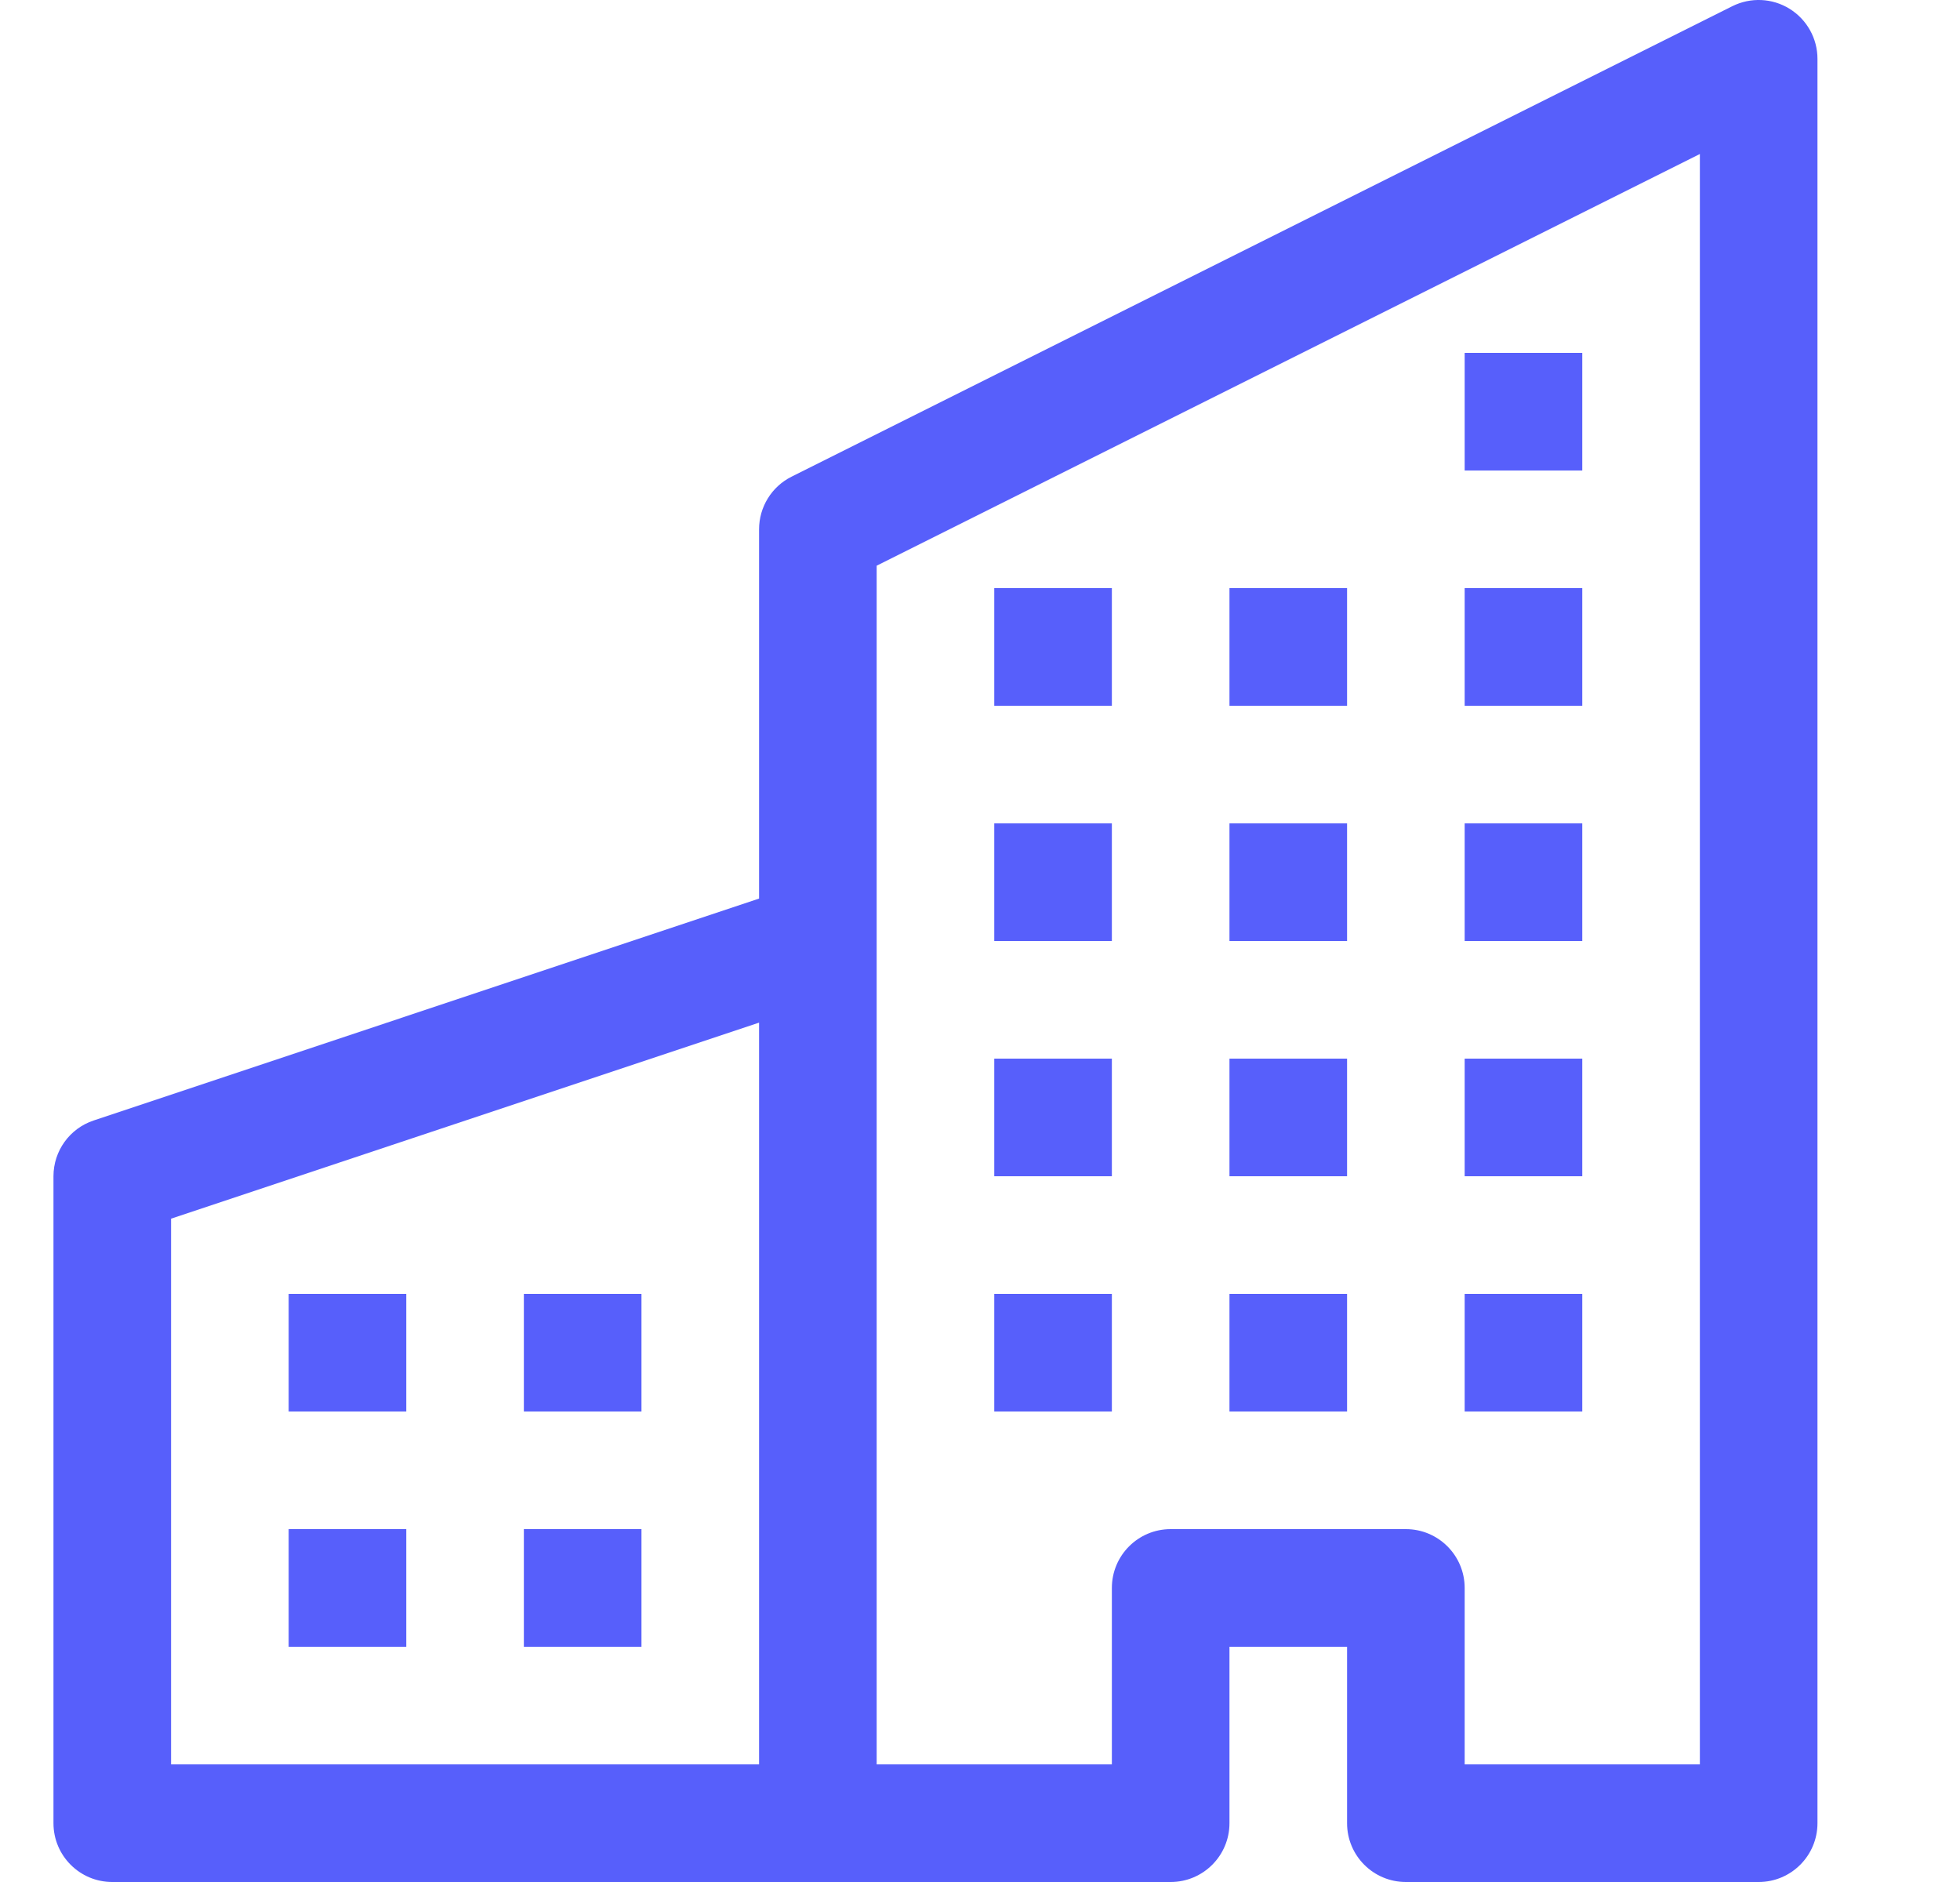 <svg width="25" height="24" viewBox="0 0 25 24" fill="none" xmlns="http://www.w3.org/2000/svg">
<path d="M22.826 0.112C23.047 0.249 23.182 0.49 23.182 0.75V23.25C23.182 23.664 22.846 24 22.432 24H17.932C17.517 24 17.182 23.664 17.182 23.25V21H15.682V23.25C15.682 23.664 15.346 24 14.932 24H1.432C1.017 24 0.682 23.664 0.682 23.25V15C0.682 14.677 0.888 14.391 1.194 14.289L9.682 11.459V6.75C9.682 6.466 9.842 6.206 10.096 6.079L22.096 0.079C22.329 -0.037 22.605 -0.025 22.826 0.112ZM9.682 13.041L2.182 15.541V22.5H9.682V13.041ZM11.182 22.5H14.182V20.25C14.182 19.836 14.517 19.5 14.932 19.5H17.932C18.346 19.5 18.682 19.836 18.682 20.25V22.5H21.682V1.964L11.182 7.214V22.5Z" fill="#575FFB"/>
<path d="M3.682 16.5H5.182V18H3.682V16.5Z" fill="#575FFB"/>
<path d="M6.682 16.5H8.182V18H6.682V16.5Z" fill="#575FFB"/>
<path d="M3.682 19.5H5.182V21H3.682V19.5Z" fill="#575FFB"/>
<path d="M6.682 19.5H8.182V21H6.682V19.5Z" fill="#575FFB"/>
<path d="M12.682 13.5H14.182V15H12.682V13.5Z" fill="#575FFB"/>
<path d="M15.682 13.5H17.182V15H15.682V13.5Z" fill="#575FFB"/>
<path d="M12.682 16.5H14.182V18H12.682V16.5Z" fill="#575FFB"/>
<path d="M15.682 16.5H17.182V18H15.682V16.5Z" fill="#575FFB"/>
<path d="M18.682 13.5H20.182V15H18.682V13.5Z" fill="#575FFB"/>
<path d="M18.682 16.5H20.182V18H18.682V16.5Z" fill="#575FFB"/>
<path d="M12.682 10.5H14.182V12H12.682V10.5Z" fill="#575FFB"/>
<path d="M15.682 10.5H17.182V12H15.682V10.5Z" fill="#575FFB"/>
<path d="M18.682 10.5H20.182V12H18.682V10.5Z" fill="#575FFB"/>
<path d="M12.682 7.5H14.182V9H12.682V7.5Z" fill="#575FFB"/>
<path d="M15.682 7.5H17.182V9H15.682V7.5Z" fill="#575FFB"/>
<path d="M18.682 7.5H20.182V9H18.682V7.5Z" fill="#575FFB"/>
<path d="M18.682 4.5H20.182V6H18.682V4.5Z" fill="#575FFB"/>
</svg>
